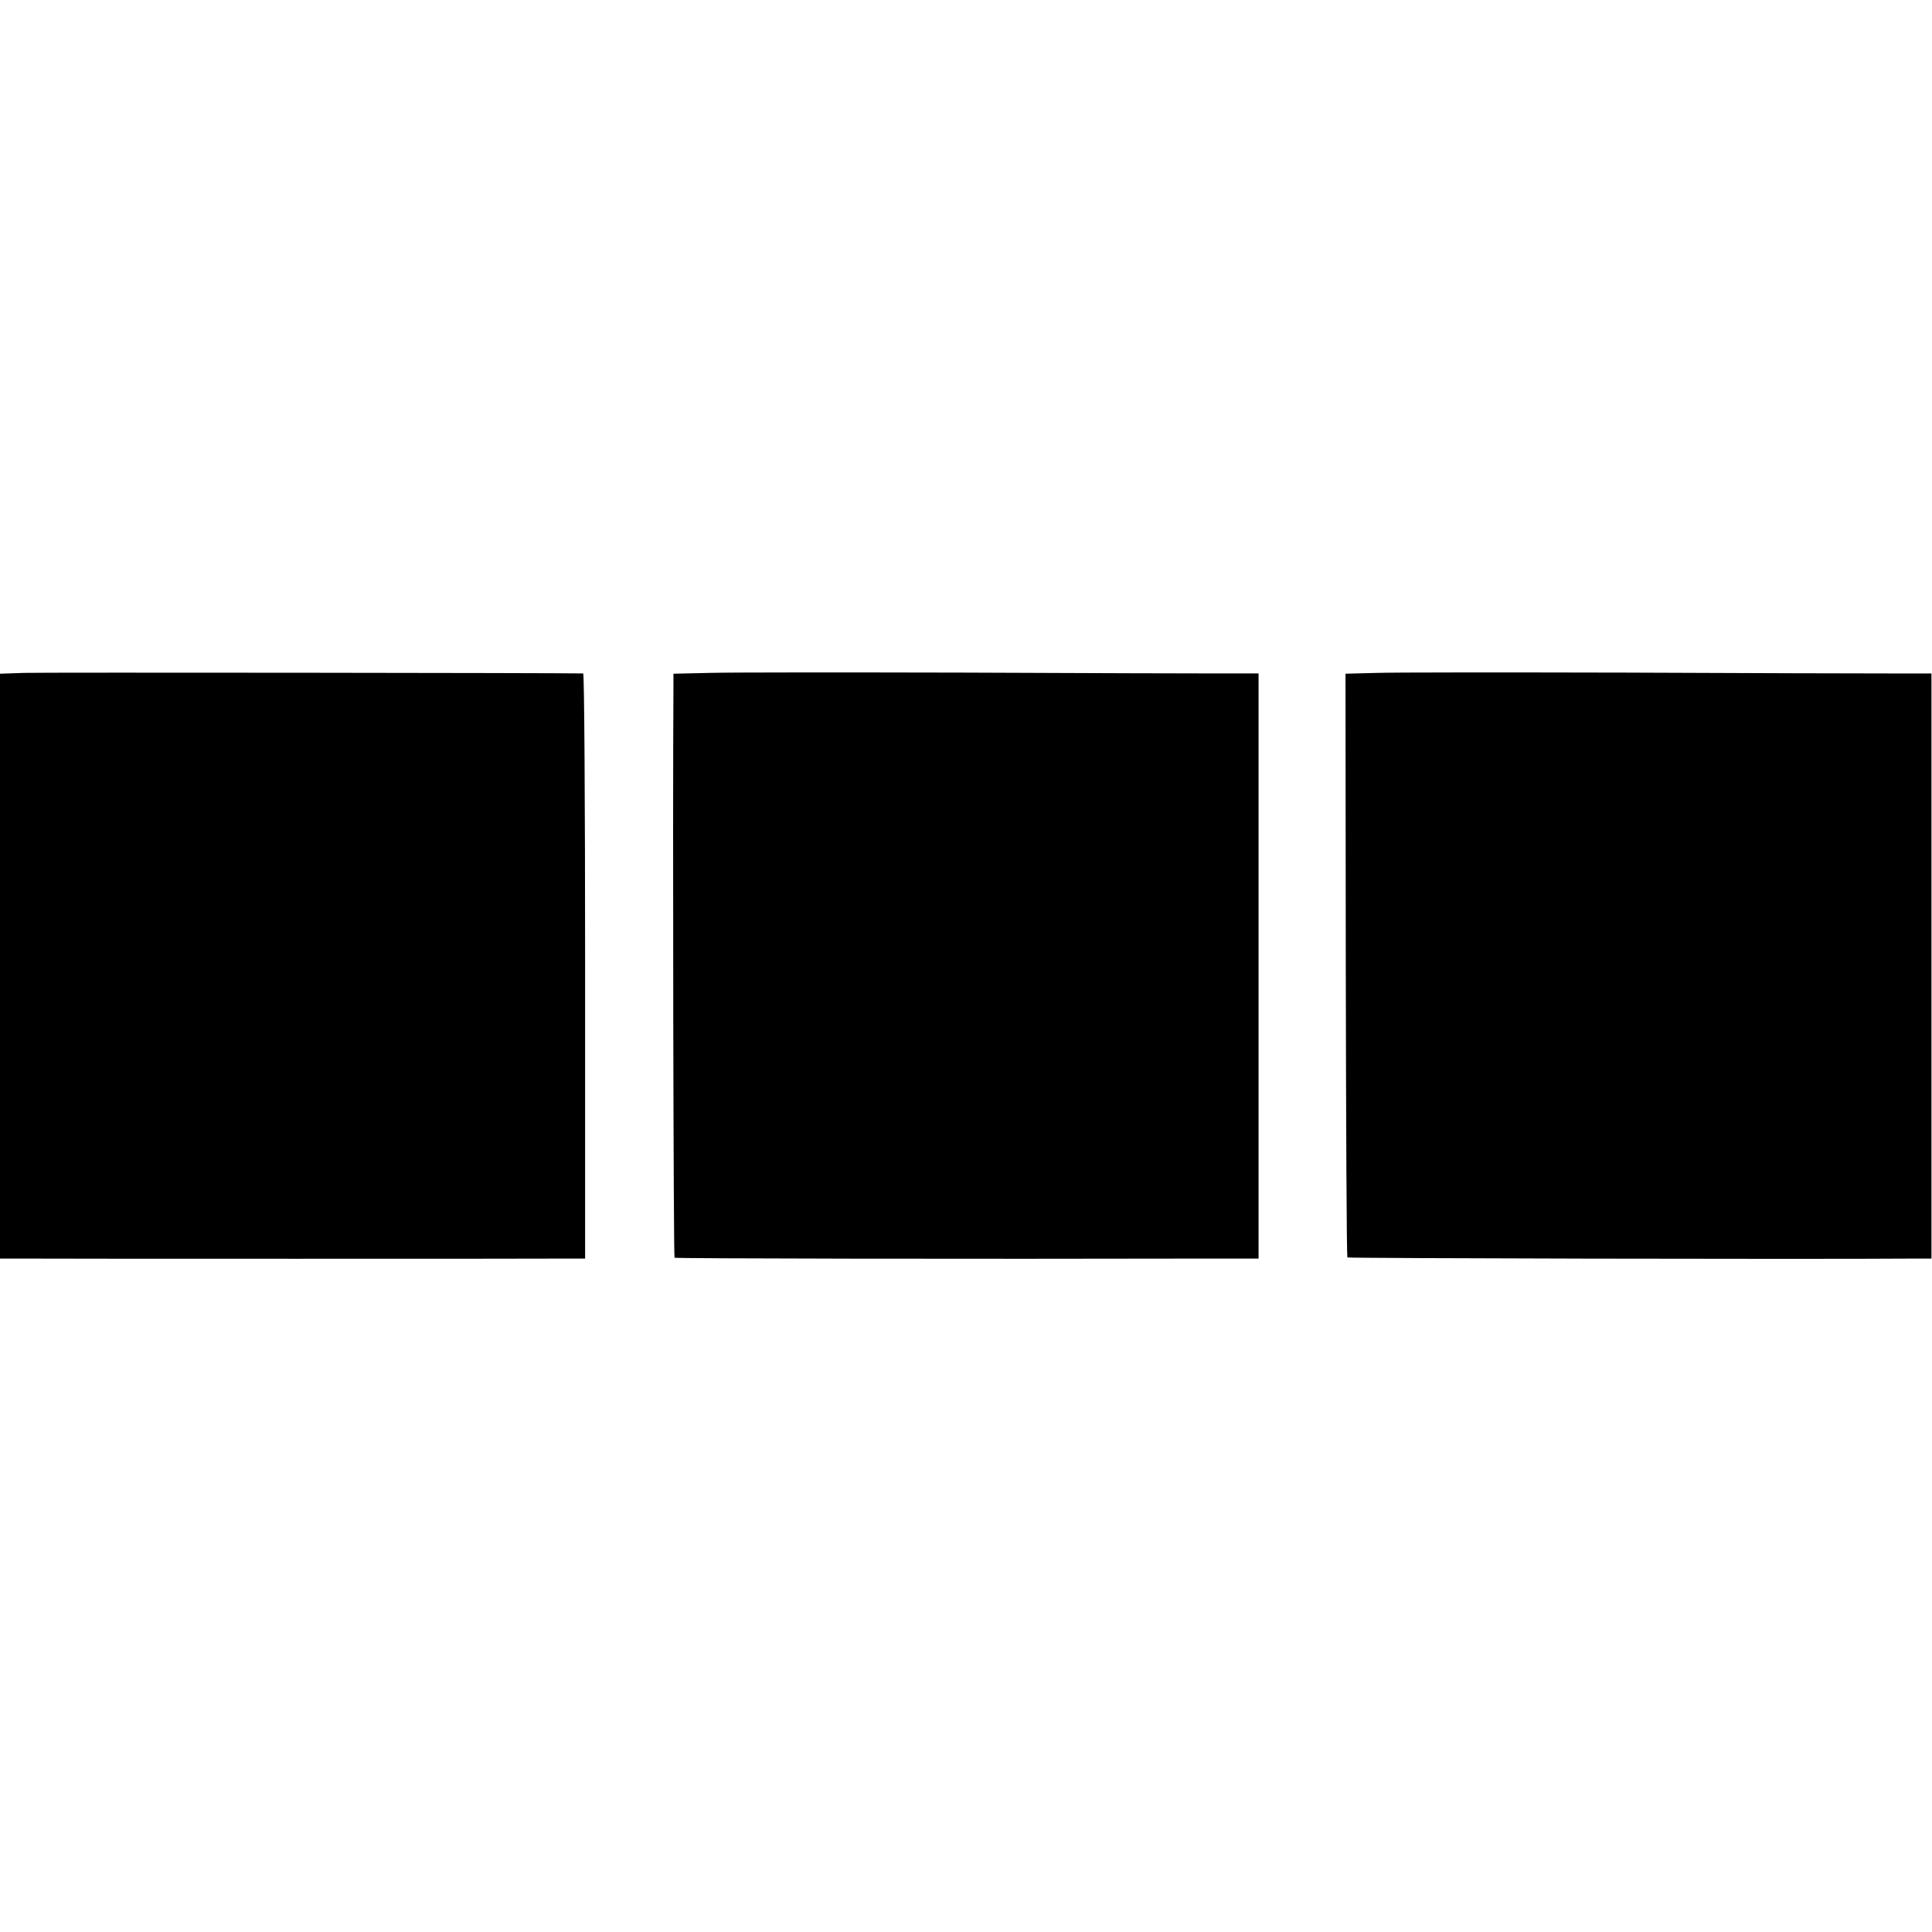 <?xml version="1.0" standalone="no"?>
<!DOCTYPE svg PUBLIC "-//W3C//DTD SVG 20010904//EN"
 "http://www.w3.org/TR/2001/REC-SVG-20010904/DTD/svg10.dtd">
<svg version="1.0" xmlns="http://www.w3.org/2000/svg"
 width="700pt" height="700pt" viewBox="0 0 700 700"
 preserveAspectRatio="xMidYMid meet">
<g transform="translate(0,700) scale(0.1,-0.1)"
fill="#000000" stroke="none">
<path d="M88 4562 l-88 -3 0 -1059 0 -1060 43 0 c57 -1 2003 -1 2045 0 l32 0
0 1060 c0 583 -3 1060 -7 1060 -77 2 -1964 4 -2025 2z"/>
<path d="M2573 4562 l-133 -3 0 -52 c-3 -460 0 -2061 4 -2064 3 -3 1041 -5
1964 -3 l152 0 0 1060 0 1060 -142 0 c-79 0 -496 1 -928 3 -432 1 -845 1 -917
-1z"/>
<path d="M4990 4562 l-115 -3 1 -1054 c1 -581 3 -1058 6 -1061 4 -3 1640 -7
2070 -4 l46 0 0 1060 0 1060 -161 0 c-89 0 -515 1 -947 3 -432 1 -837 1 -900
-1z"/>
</g>
</svg>
